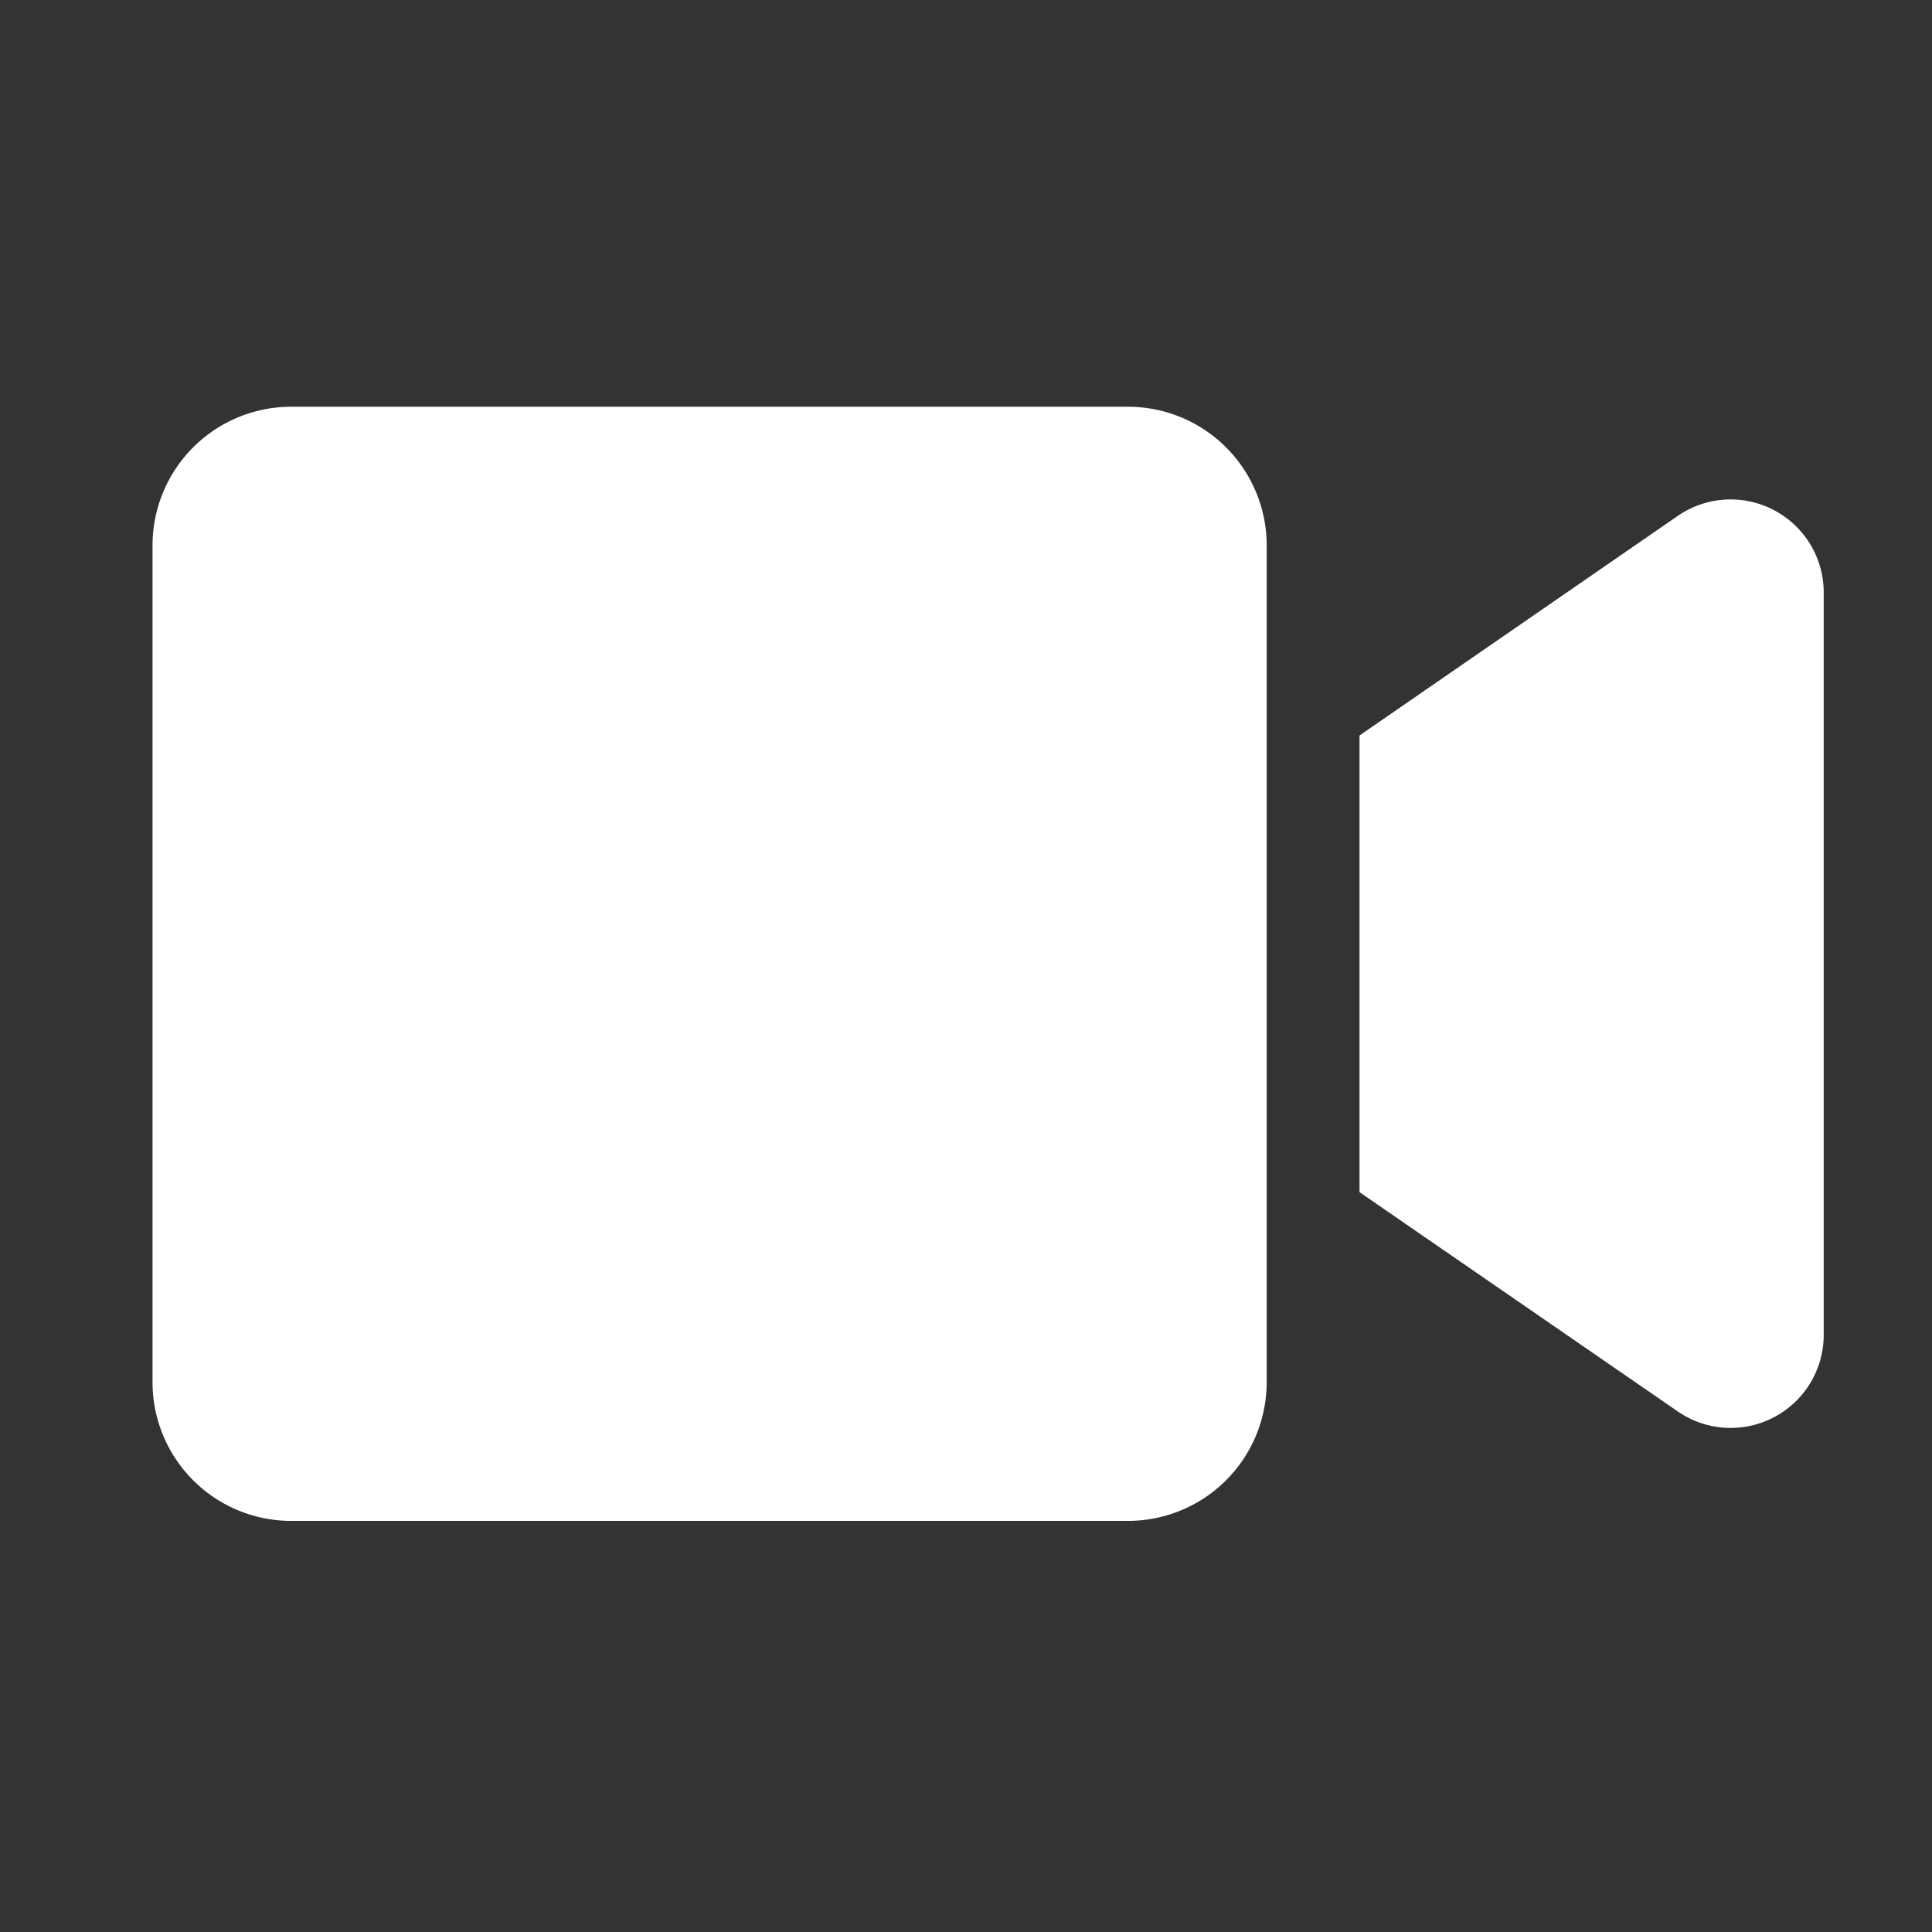 <svg xmlns="http://www.w3.org/2000/svg" width="38" height="38" viewBox="0 0 38 38">
  <rect x="0" y="0" width="38" height="38" fill="#333333" stroke="none"/>
  <g id="グループ_10403" data-name="グループ 10403" transform="translate(-737 233)">
    <path id="Icon_awesome-video" data-name="Icon awesome-video" d="M19.186,4.5H2.728A2.728,2.728,0,0,0,0,7.228V23.686a2.728,2.728,0,0,0,2.728,2.728H19.186a2.728,2.728,0,0,0,2.728-2.728V7.228A2.728,2.728,0,0,0,19.186,4.5ZM29.994,6.651,23.74,10.966v8.982l6.254,4.309a1.83,1.83,0,0,0,2.876-1.472V8.124A1.831,1.831,0,0,0,29.994,6.651Z" transform="translate(740 -229.5)" fill="#fff"/>
    <rect id="長方形_23188" data-name="長方形 23188" width="38" height="38" transform="translate(737 -233)" fill="none"/>
  </g>
</svg>
